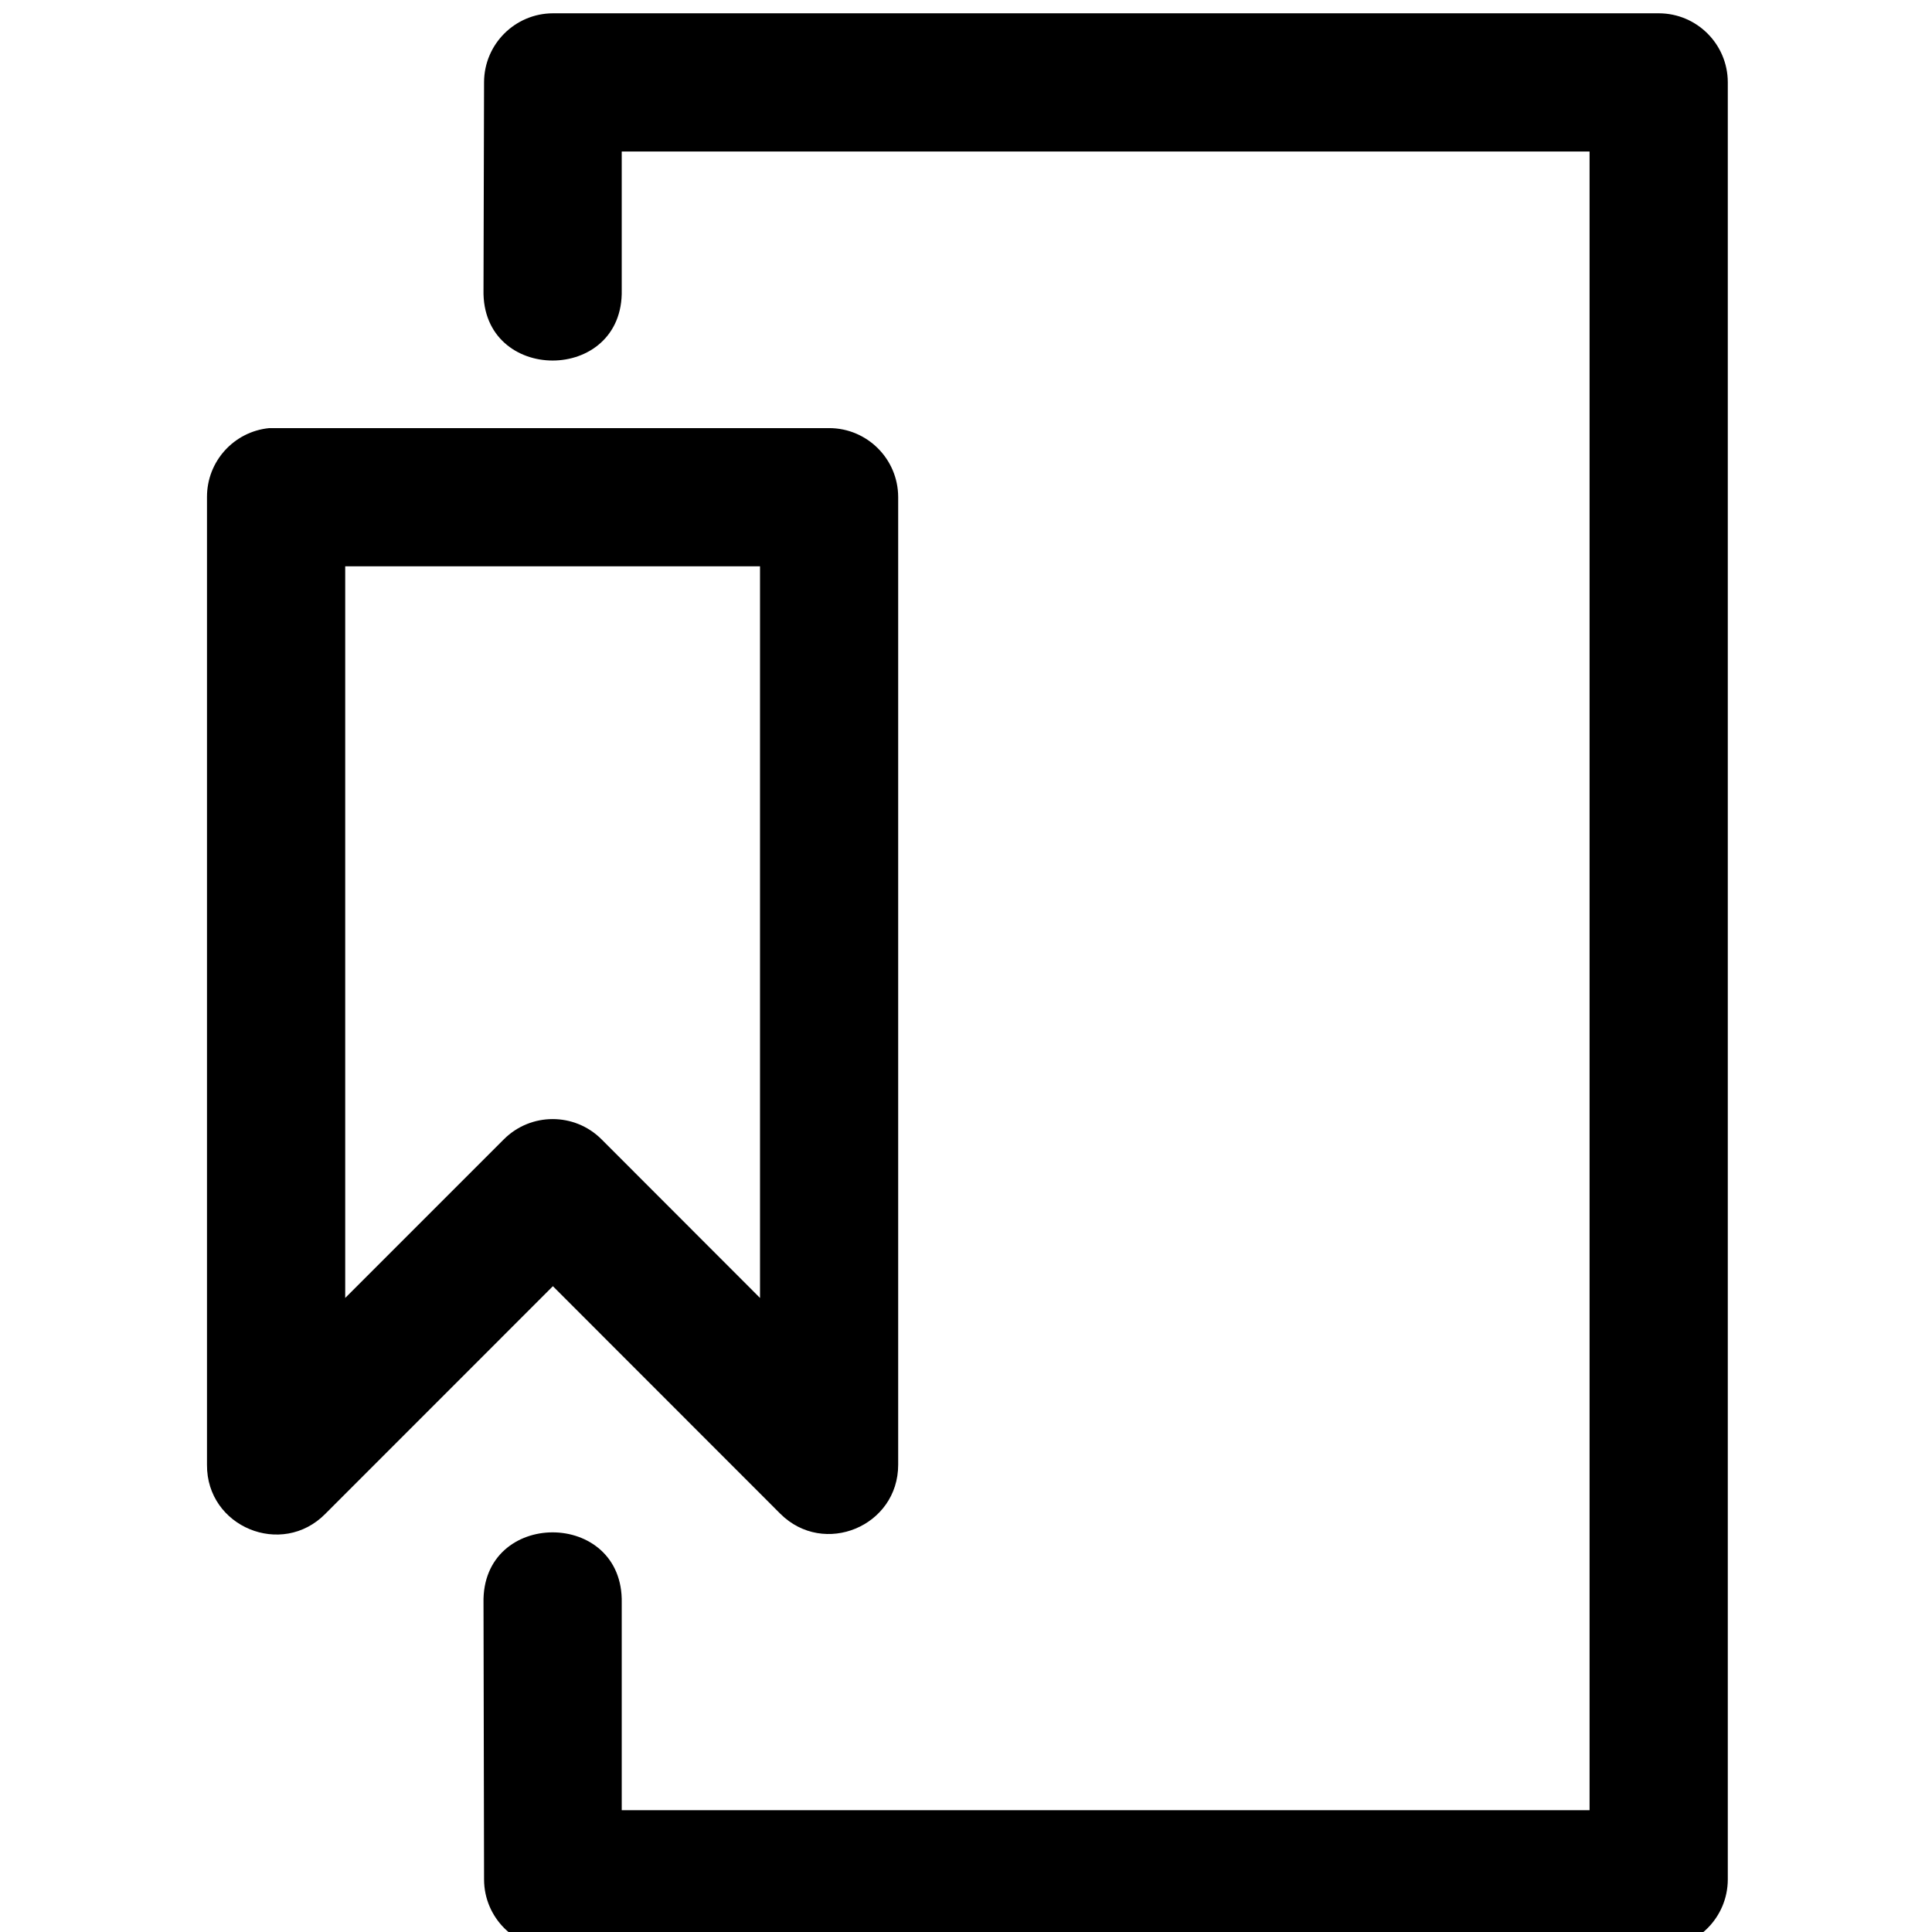 <?xml version="1.0" ?>
<svg width="800px" height="800px" viewBox="-0.79 0 7.408 7.408" id="svg8" version="1.1" xmlns="http://www.w3.org/2000/svg" xmlns:cc="http://creativecommons.org/ns#" xmlns:dc="http://purl.org/dc/elements/1.1/" xmlns:rdf="http://www.w3.org/1999/02/22-rdf-syntax-ns#" xmlns:svg="http://www.w3.org/2000/svg">
<defs id="defs2"/>
<g id="layer1" transform="translate(-2.115,-320.812)">
<path d="m 13,122 c -0.549,0.002 -0.994,0.447 -0.996,0.996 l -0.008,3.006 c -0.03,1.363 2.03,1.363 2,0 V 124 H 28 v 24 H 13.996 v -2.998 c 0.03,-1.363 -2.03,-1.363 -2,0 l 0.008,4.002 C 12.006,149.553 12.451,149.998 13,150 H 29.004 C 29.553,149.998 29.998,149.553 30,149.004 V 122.996 C 29.998,122.447 29.553,122.002 29.004,122 Z m -4.105,6.002 c -0.512,0.051 -0.901,0.482 -0.9,0.996 v 14.004 c -0.007,0.898 1.083,1.349 1.713,0.709 L 13,140.418 l 3.291,3.293 c 0.631,0.627 1.705,0.18 1.705,-0.709 v -14.004 c -0.002,-0.549 -0.447,-0.994 -0.996,-0.996 z m 1.1,2 h 6.002 v 10.586 l -2.295,-2.297 c -0.39,-0.388 -1.02,-0.388 -1.41,0 l -2.297,2.297 z" id="icon-16" style="color:#000000;font-style:normal;font-variant:normal;font-weight:normal;font-stretch:normal;font-size:medium;line-height:normal;font-family:sans-serif;font-variant-ligatures:normal;font-variant-position:normal;font-variant-caps:normal;font-variant-numeric:normal;font-variant-alternates:normal;font-feature-settings:normal;text-indent:0;text-align:start;text-decoration:none;text-decoration-line:none;text-decoration-style:solid;text-decoration-color:#000000;letter-spacing:normal;word-spacing:normal;text-transform:none;writing-mode:lr-tb;direction:ltr;text-orientation:mixed;dominant-baseline:auto;baseline-shift:baseline;text-anchor:start;white-space:normal;shape-padding:0;clip-rule:nonzero;display:inline;overflow:visible;visibility:visible;opacity:1;isolation:auto;mix-blend-mode:normal;color-interpolation:sRGB;color-interpolation-filters:linearRGB;solid-color:#000000;solid-opacity:1;vector-effect:none;fill:#000000;fill-opacity:1;fill-rule:nonzero;stroke:none;stroke-width:2;stroke-linecap:round;stroke-linejoin:round;stroke-miterlimit:4;stroke-dasharray:none;stroke-dashoffset:0;stroke-opacity:1;color-rendering:auto;image-rendering:auto;shape-rendering:auto;text-rendering:auto;enable-background:accumulate" transform="matrix(0.265,0,0,0.265,0,288.533)"/>
</g>
</svg>